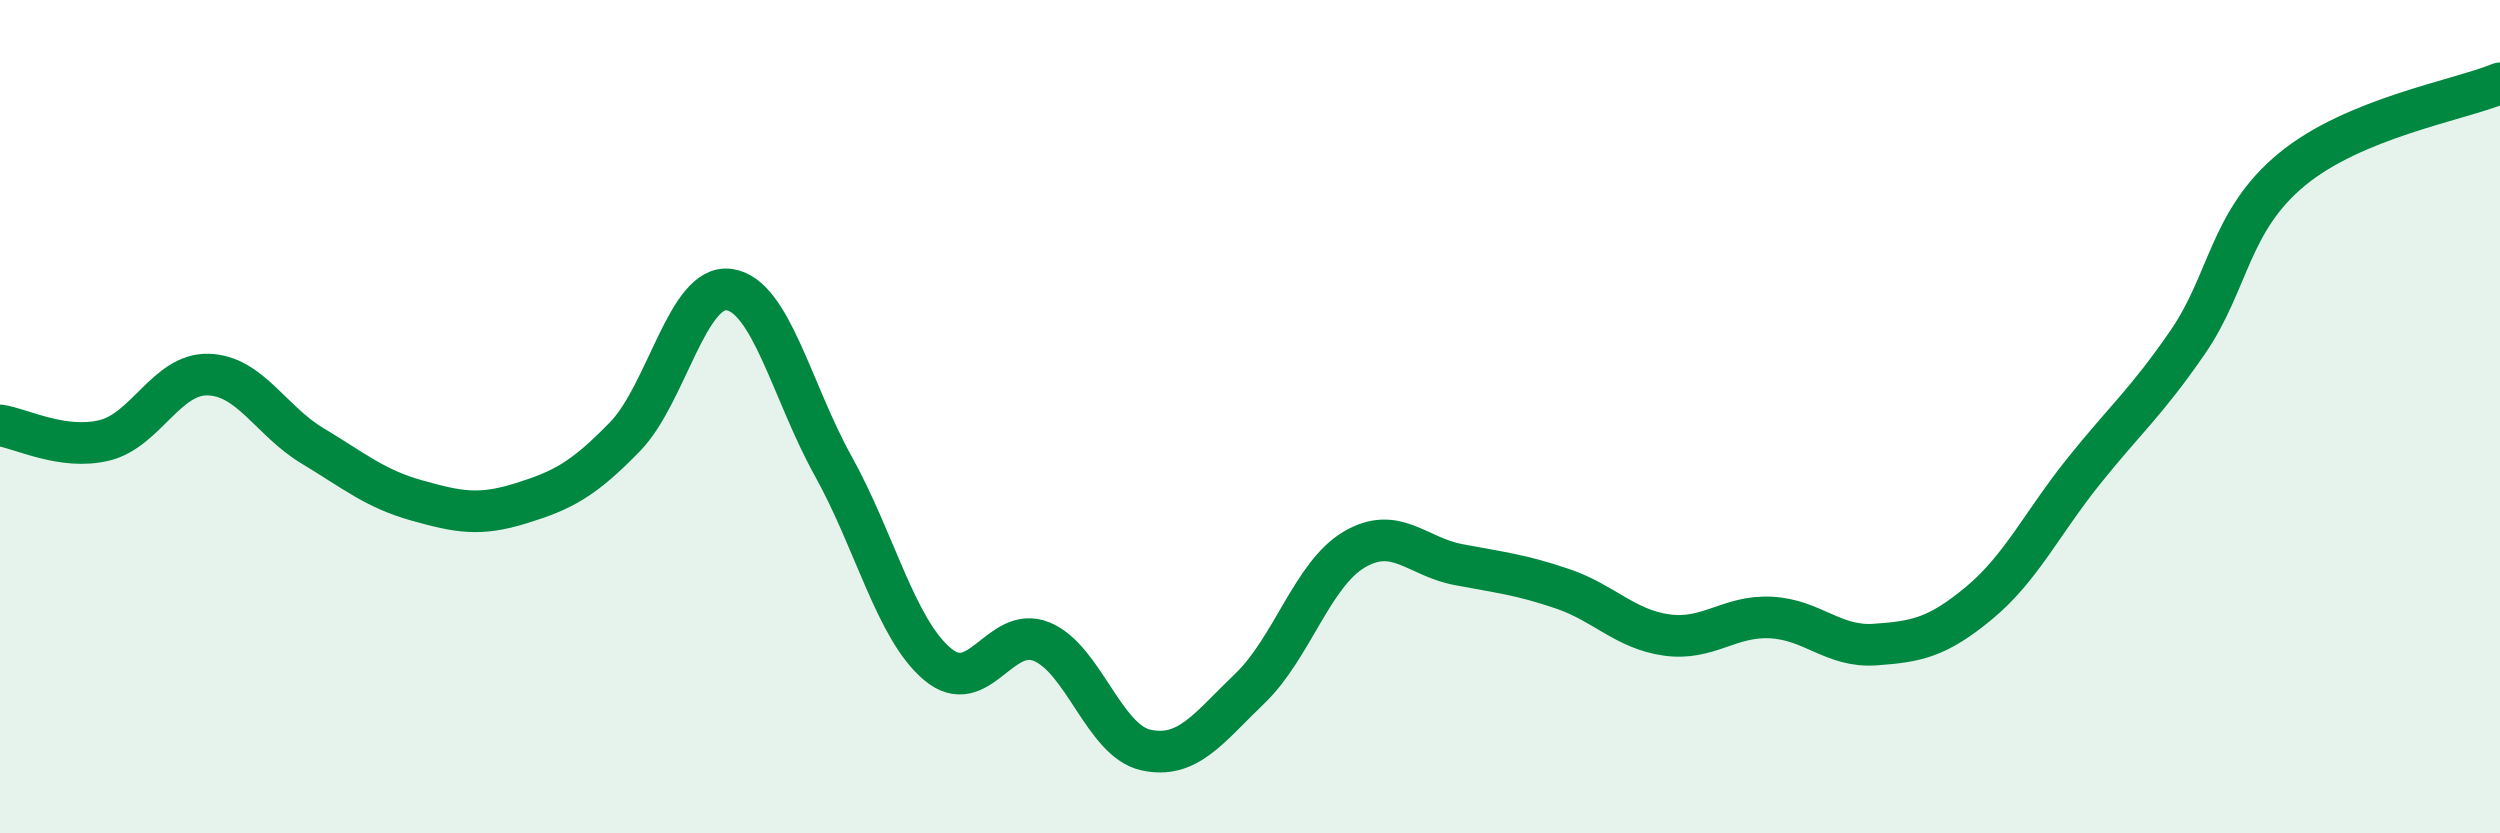 
    <svg width="60" height="20" viewBox="0 0 60 20" xmlns="http://www.w3.org/2000/svg">
      <path
        d="M 0,10.21 C 0.5,10.28 1.5,10.81 2.5,10.57 C 3.5,10.33 4,8.96 5,8.99 C 6,9.02 6.5,10.1 7.5,10.7 C 8.5,11.3 9,11.73 10,12.01 C 11,12.29 11.5,12.39 12.5,12.08 C 13.5,11.77 14,11.51 15,10.48 C 16,9.45 16.5,6.81 17.5,6.95 C 18.5,7.09 19,9.39 20,11.19 C 21,12.99 21.5,15.1 22.5,15.94 C 23.5,16.78 24,14.99 25,15.4 C 26,15.81 26.5,17.78 27.5,18 C 28.5,18.22 29,17.48 30,16.52 C 31,15.56 31.5,13.78 32.5,13.19 C 33.5,12.6 34,13.36 35,13.55 C 36,13.74 36.5,13.79 37.5,14.13 C 38.5,14.47 39,15.1 40,15.24 C 41,15.38 41.5,14.77 42.5,14.82 C 43.5,14.87 44,15.54 45,15.47 C 46,15.4 46.5,15.3 47.5,14.47 C 48.5,13.64 49,12.57 50,11.32 C 51,10.07 51.5,9.67 52.5,8.22 C 53.5,6.77 53.5,5.31 55,4.07 C 56.5,2.83 59,2.41 60,2L60 20L0 20Z"
        fill="#008740"
        opacity="0.1"
        stroke-linecap="round"
        stroke-linejoin="round"
      />
      <path
        d="M 0,10.21 C 0.5,10.28 1.5,10.81 2.5,10.57 C 3.5,10.33 4,8.96 5,8.99 C 6,9.02 6.5,10.1 7.5,10.7 C 8.5,11.3 9,11.73 10,12.01 C 11,12.29 11.5,12.39 12.5,12.08 C 13.5,11.77 14,11.51 15,10.48 C 16,9.45 16.5,6.81 17.5,6.95 C 18.5,7.09 19,9.39 20,11.19 C 21,12.99 21.5,15.1 22.5,15.94 C 23.5,16.78 24,14.99 25,15.4 C 26,15.81 26.5,17.78 27.5,18 C 28.5,18.22 29,17.48 30,16.52 C 31,15.56 31.5,13.78 32.5,13.19 C 33.5,12.6 34,13.36 35,13.55 C 36,13.74 36.5,13.79 37.5,14.13 C 38.5,14.47 39,15.1 40,15.24 C 41,15.38 41.5,14.77 42.5,14.82 C 43.5,14.87 44,15.54 45,15.47 C 46,15.4 46.5,15.3 47.5,14.47 C 48.5,13.64 49,12.57 50,11.32 C 51,10.07 51.5,9.67 52.5,8.22 C 53.5,6.77 53.5,5.31 55,4.07 C 56.5,2.83 59,2.41 60,2"
        stroke="#008740"
        stroke-width="1"
        fill="none"
        stroke-linecap="round"
        stroke-linejoin="round"
      />
    </svg>
  